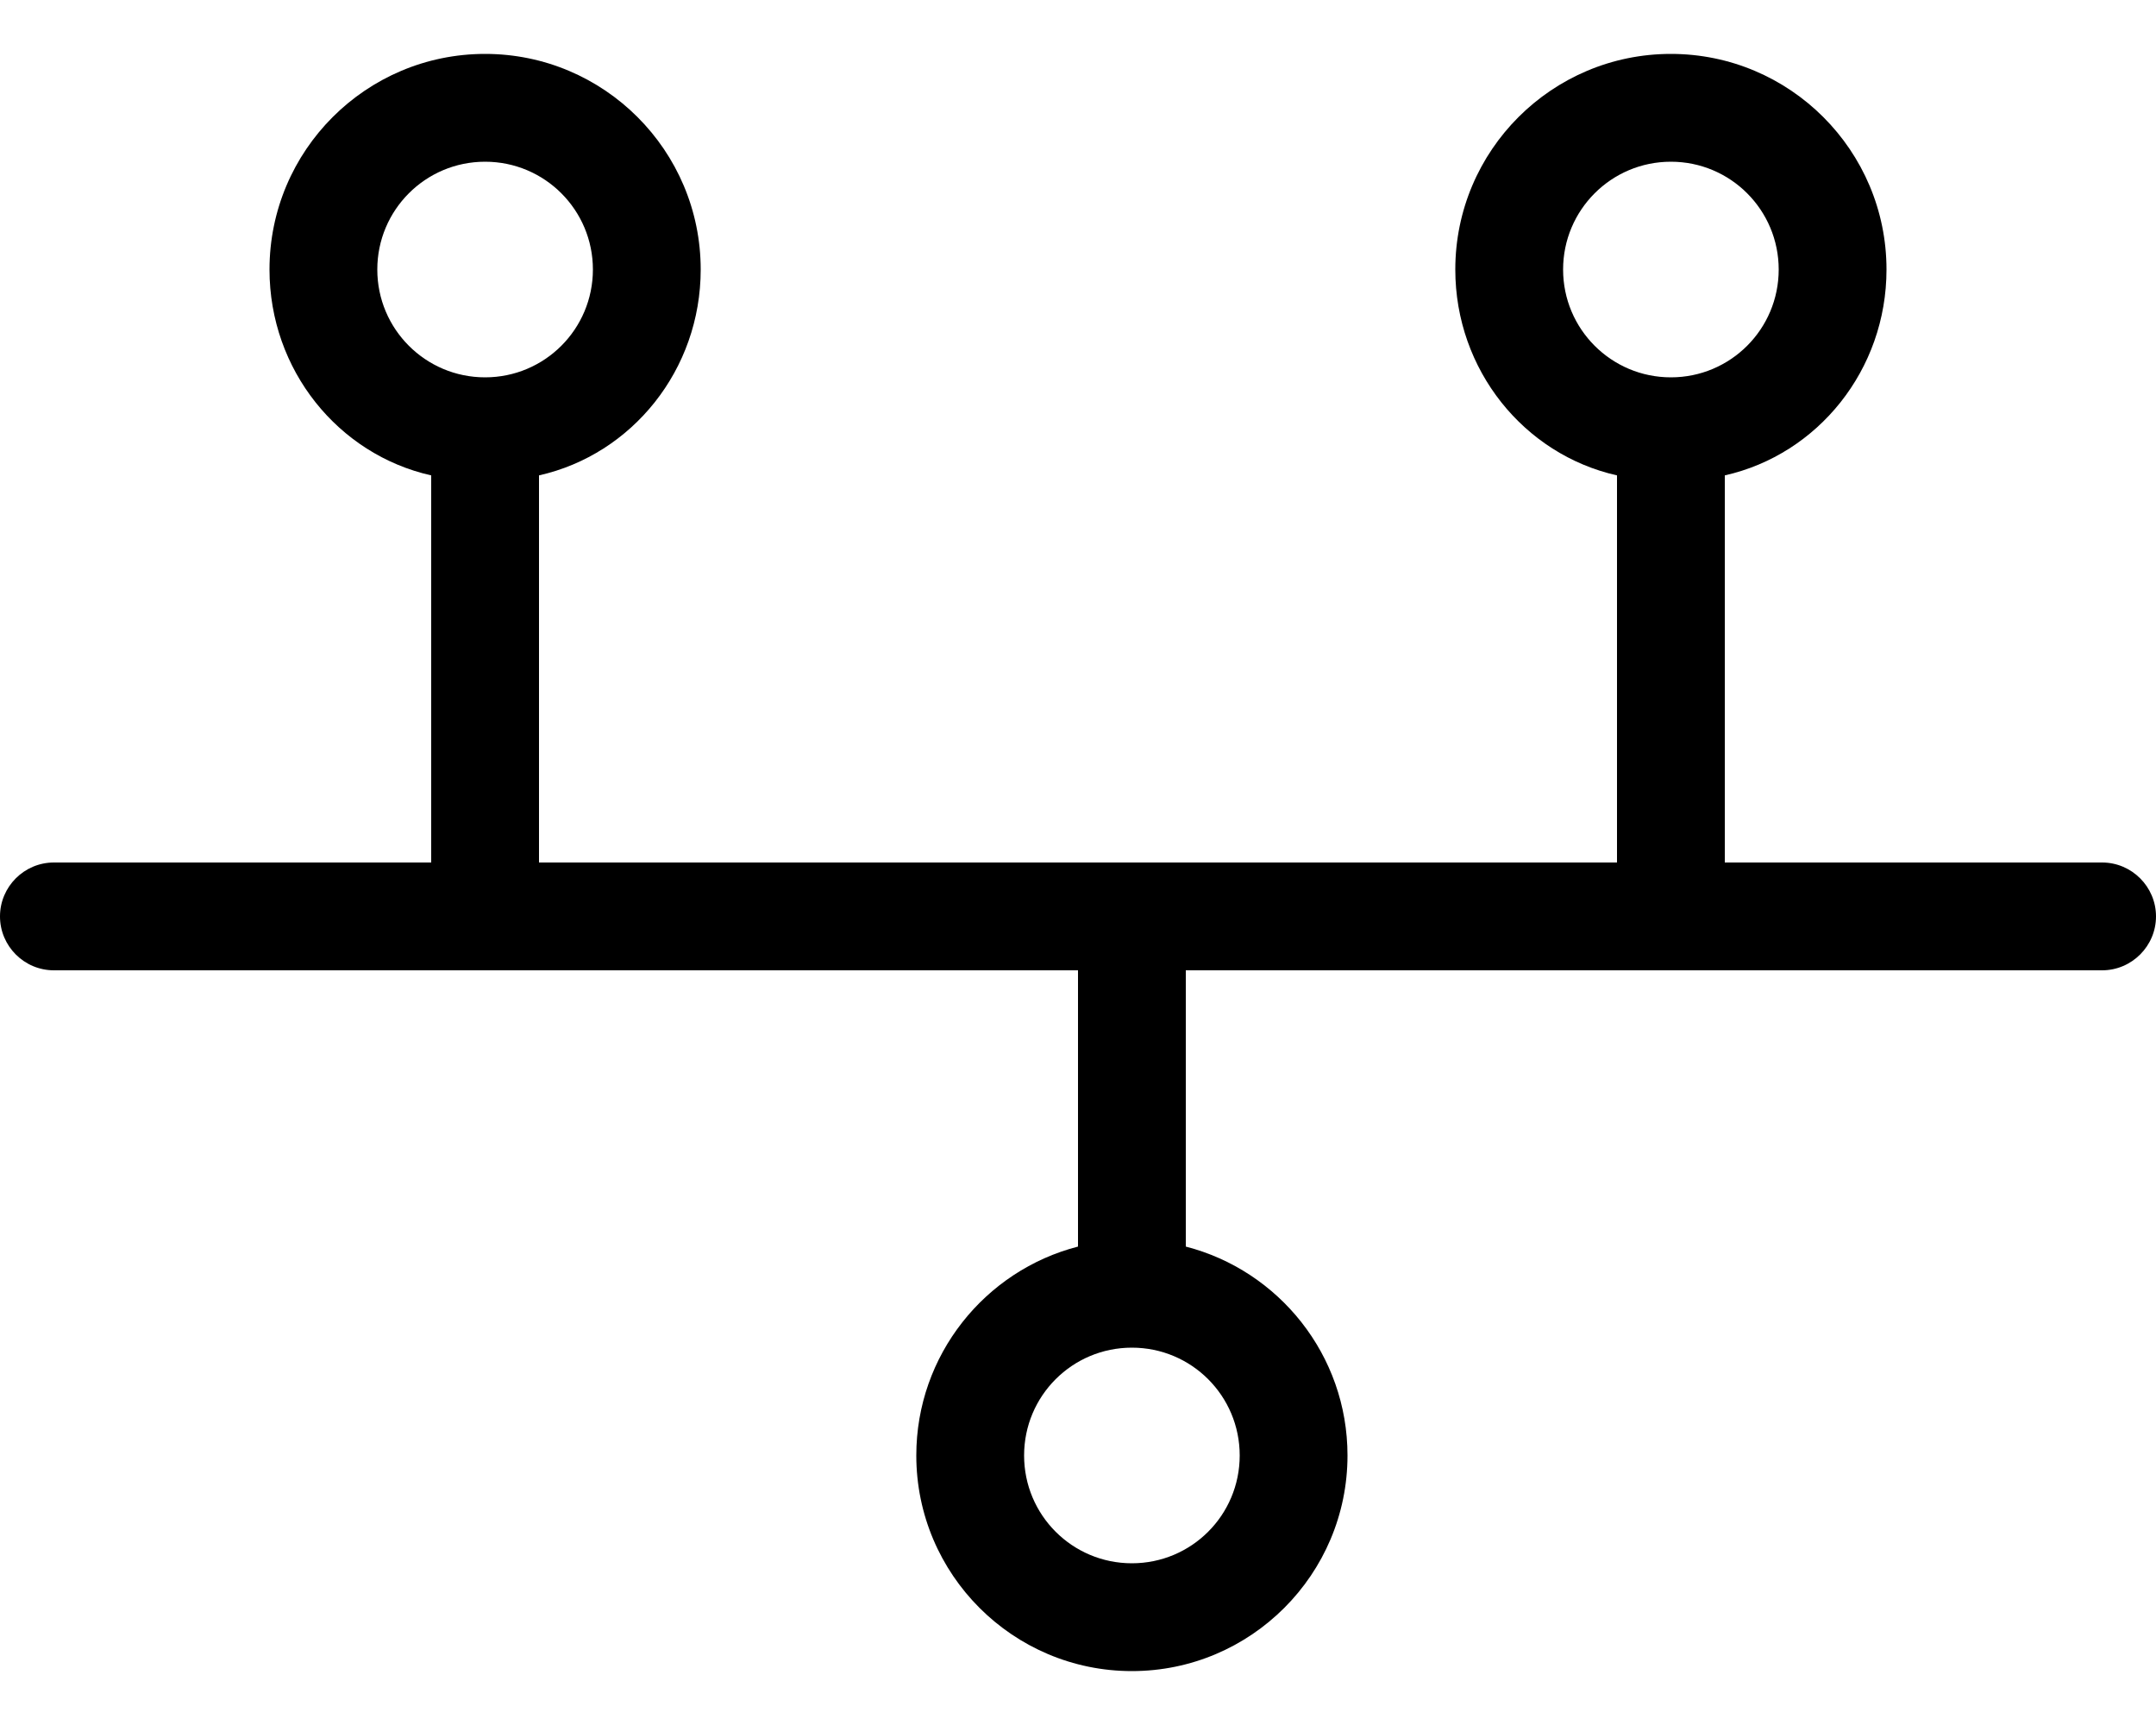 <svg xmlns="http://www.w3.org/2000/svg" viewBox="0 0 640 512"><!--! Font Awesome Pro 6.2.0 by @fontawesome - https://fontawesome.com License - https://fontawesome.com/license (Commercial License) Copyright 2022 Fonticons, Inc. --><path d="M160 256H480V141.1C452.4 134.9 432 109.8 432 80C432 44.65 460.7 16 496 16C531.3 16 560 44.65 560 80C560 109.8 539.6 134.9 512 141.1V256H624C632.8 256 640 263.2 640 272C640 280.8 632.8 288 624 288H352V370C379.6 377.1 400 402.2 400 432C400 467.3 371.3 496 336 496C300.7 496 272 467.3 272 432C272 402.2 292.4 377.1 320 370V288H16C7.164 288 0 280.8 0 272C0 263.2 7.164 256 16 256H128V141.1C100.4 134.9 80 109.8 80 80C80 44.65 108.7 16 144 16C179.3 16 208 44.65 208 80C208 109.8 187.6 134.9 160 141.1V256zM144 112C161.7 112 176 97.67 176 80C176 62.33 161.7 48 144 48C126.3 48 112 62.33 112 80C112 97.67 126.3 112 144 112zM336 400C318.3 400 304 414.3 304 432C304 449.7 318.3 464 336 464C353.7 464 368 449.7 368 432C368 414.3 353.7 400 336 400zM496 112C513.7 112 528 97.67 528 80C528 62.33 513.7 48 496 48C478.3 48 464 62.33 464 80C464 97.67 478.3 112 496 112z"/></svg>